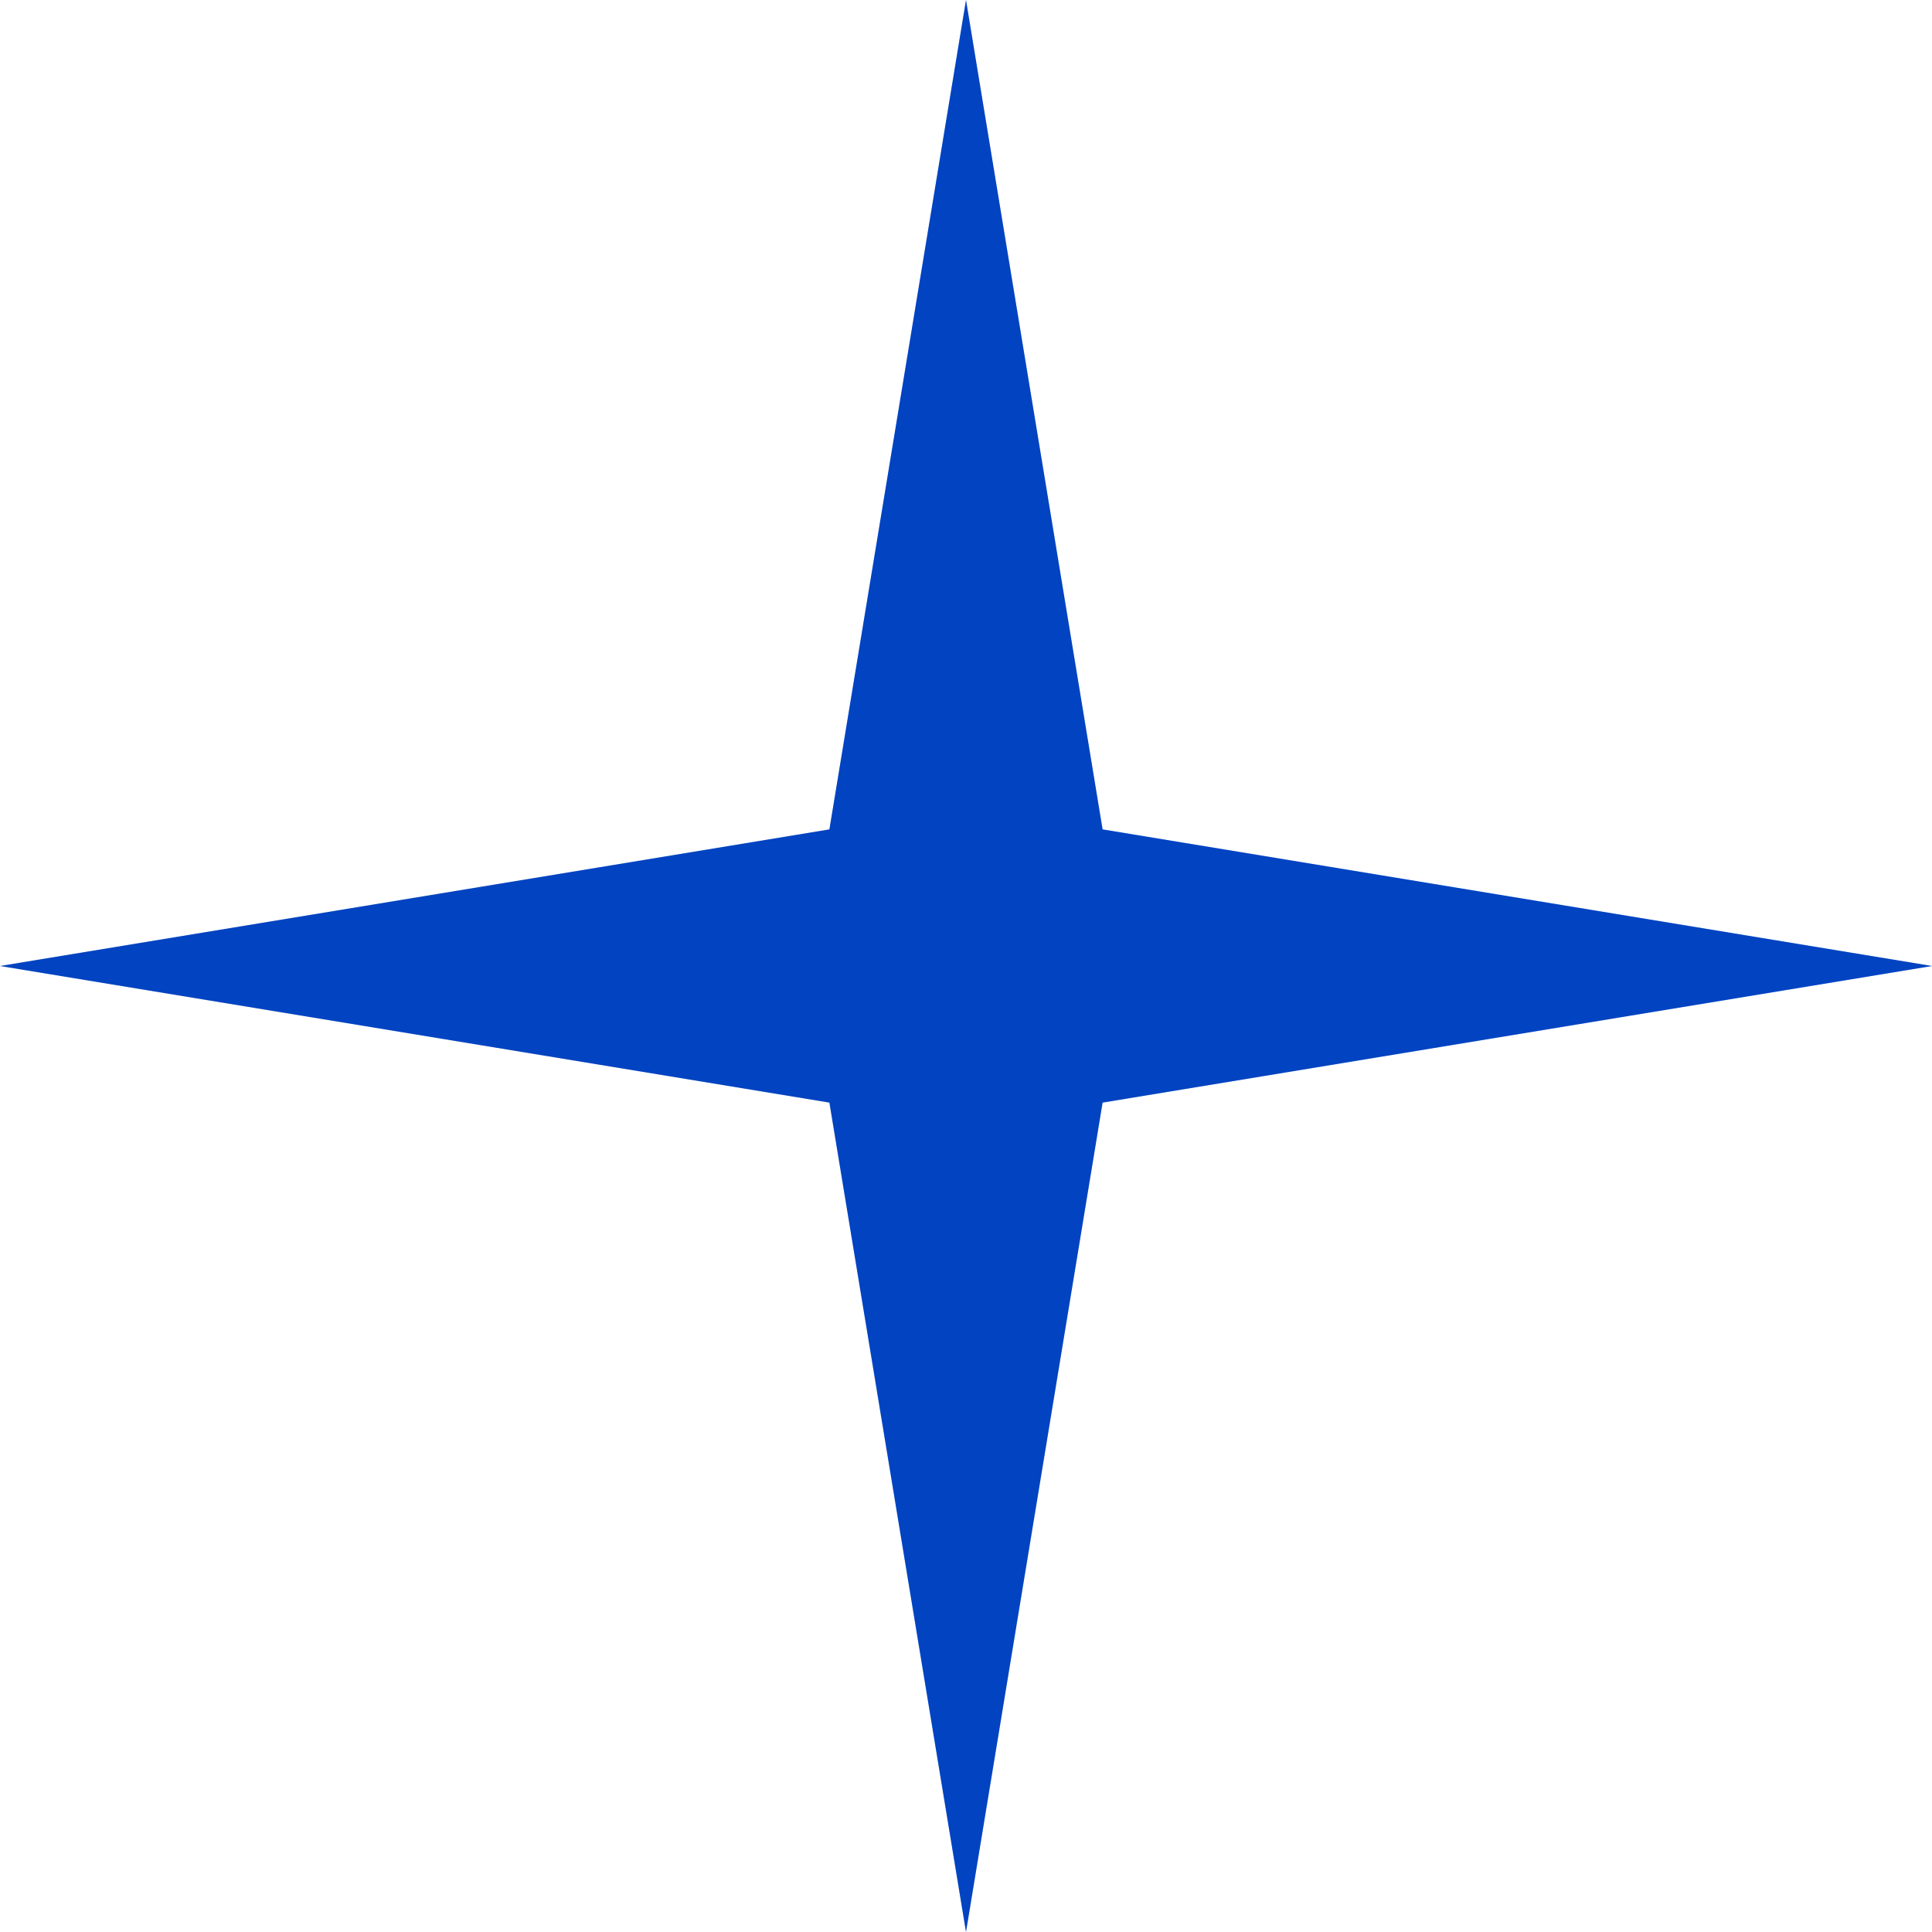 <?xml version="1.0" encoding="UTF-8"?> <svg xmlns="http://www.w3.org/2000/svg" width="27" height="27" viewBox="0 0 27 27" fill="none"><path d="M13.5 0L15.409 11.591L27 13.5L15.409 15.409L13.5 27L11.591 15.409L0 13.5L11.591 11.591L13.5 0Z" fill="#0154F0"></path><path d="M13.5 0L15.409 11.591L27 13.5L15.409 15.409L13.5 27L11.591 15.409L0 13.5L11.591 11.591L13.5 0Z" fill="black" fill-opacity="0.2"></path></svg> 